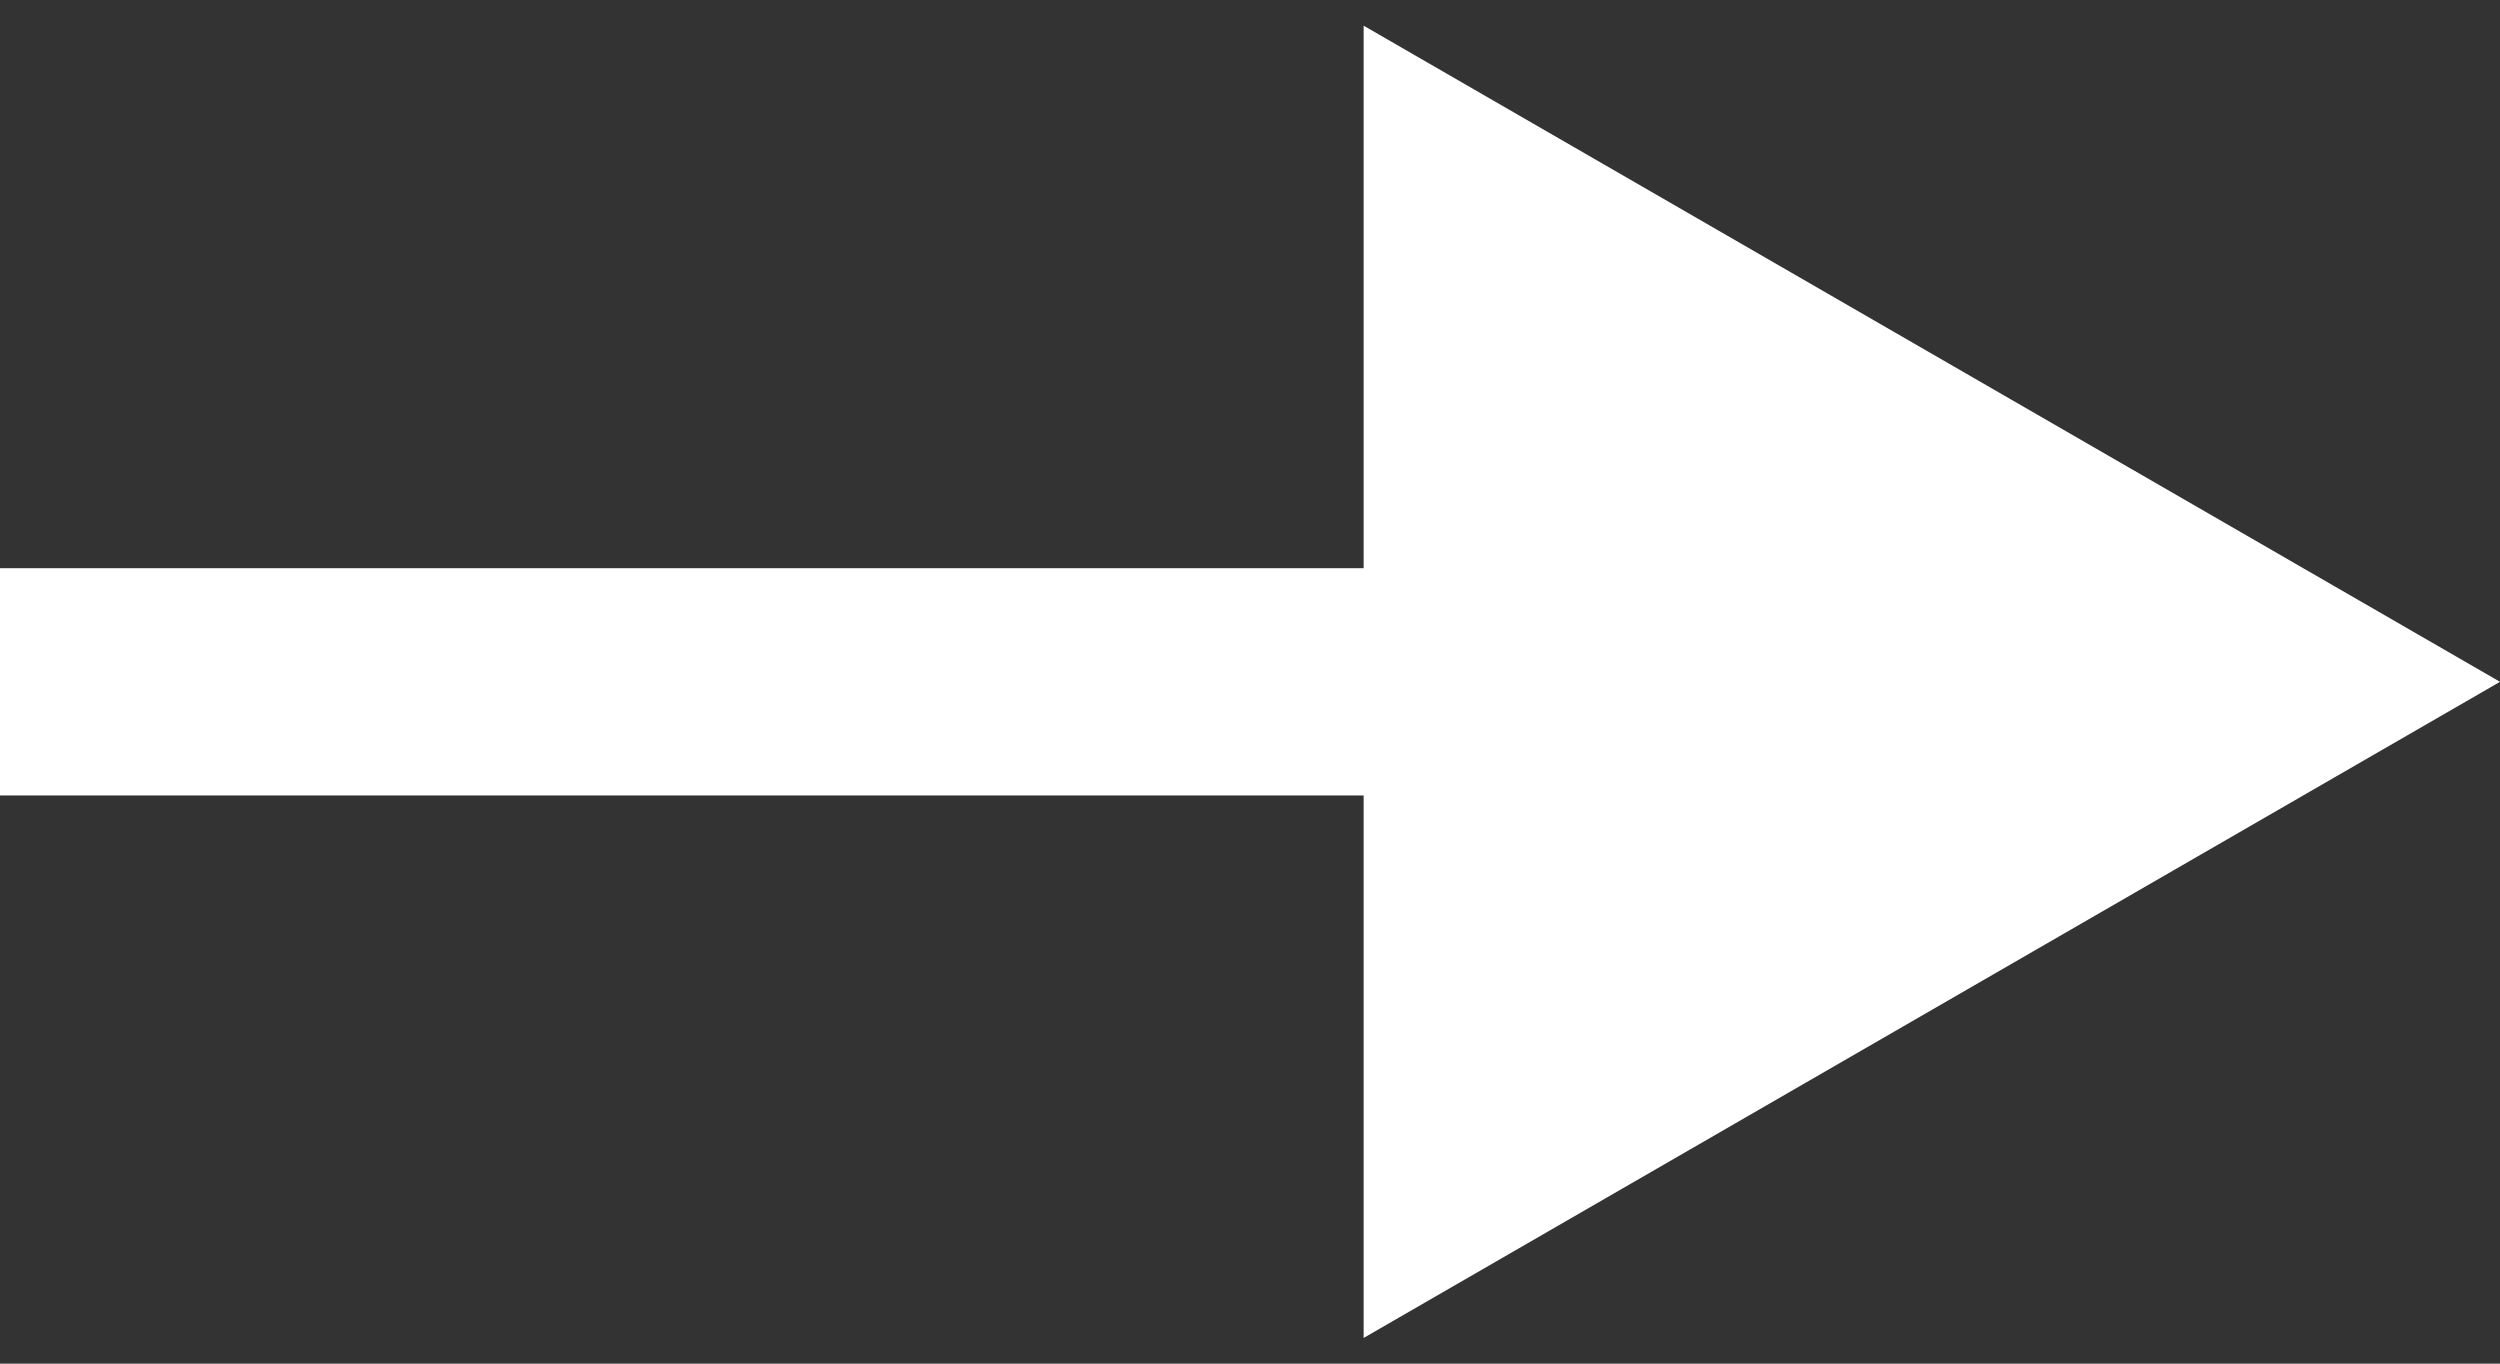 <svg width="11" height="6" viewBox="0 0 11 6" fill="none" xmlns="http://www.w3.org/2000/svg">
<rect x="0" y="0" width="11" height="6" fill="#333333" stroke="none"/>
<path d="M11 3L6 0.113L6 5.887L11 3ZM-4.37114e-08 3.5L6.5 3.5L6.5 2.5L4.37114e-08 2.5L-4.37114e-08 3.5Z" fill="white"/>
</svg>
